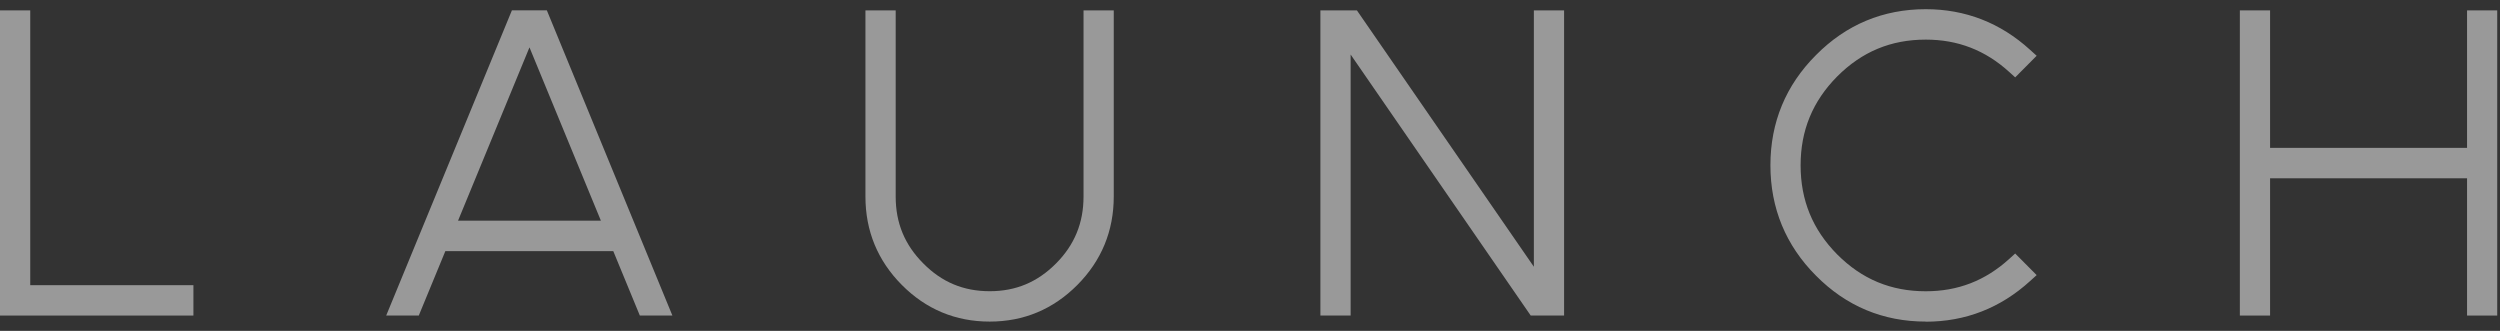 <svg xmlns="http://www.w3.org/2000/svg" width="136" height="18" viewBox="0 0 136 18" fill="none">
  <rect x="0" y="0" width="136" height="18" fill="#333333" stroke="none"/>
  <g opacity="0.5">
    <path d="M10.522 17.166H0V0.565H1.645V15.514H10.522V17.166Z" fill="white"/>
    <path d="M36.581 17.166H34.807L33.362 13.661H24.227L22.782 17.166H21.009L27.848 0.562H29.748L36.578 17.166H36.581ZM24.917 12.006H32.689L28.803 2.577L24.917 12.006Z" fill="white"/>
    <path d="M53.836 17.494C51.978 17.494 50.373 16.822 49.06 15.501C47.744 14.177 47.08 12.561 47.08 10.695V0.565H48.725V10.695C48.725 12.13 49.215 13.317 50.227 14.33C51.233 15.349 52.414 15.842 53.839 15.842C55.264 15.842 56.438 15.349 57.451 14.33C58.453 13.321 58.944 12.13 58.944 10.695V0.565H60.588V10.695C60.588 12.561 59.921 14.181 58.608 15.501C57.293 16.825 55.69 17.494 53.842 17.494H53.836Z" fill="white"/>
    <path d="M84.145 17.166H83.271L73.474 2.966V17.166H71.83V0.565H72.546H72.945H73.816L83.442 14.511V0.565H85.086V17.166H84.37H84.145Z" fill="white"/>
    <path d="M104.763 17.494C102.438 17.494 100.429 16.653 98.791 14.998C97.147 13.35 96.311 11.328 96.311 8.992C96.311 6.656 97.147 4.64 98.791 2.995C100.429 1.34 102.438 0.5 104.76 0.5C106.917 0.5 108.823 1.243 110.432 2.707L110.794 3.034L109.626 4.209L109.301 3.914C107.995 2.729 106.508 2.155 104.76 2.155C102.867 2.155 101.29 2.81 99.942 4.16C98.604 5.513 97.953 7.097 97.953 8.995C97.953 10.893 98.604 12.487 99.946 13.843C101.29 15.19 102.867 15.845 104.76 15.845C106.511 15.845 107.995 15.271 109.301 14.086L109.626 13.791L110.794 14.966L110.432 15.293C108.823 16.757 106.917 17.5 104.76 17.5L104.763 17.494Z" fill="white"/>
    <path d="M135.849 17.166H134.208V9.699H123.492V17.166H121.848V0.565H123.492V8.044H134.208V0.565H135.849V17.166Z" fill="white"/>
  </g>
</svg>